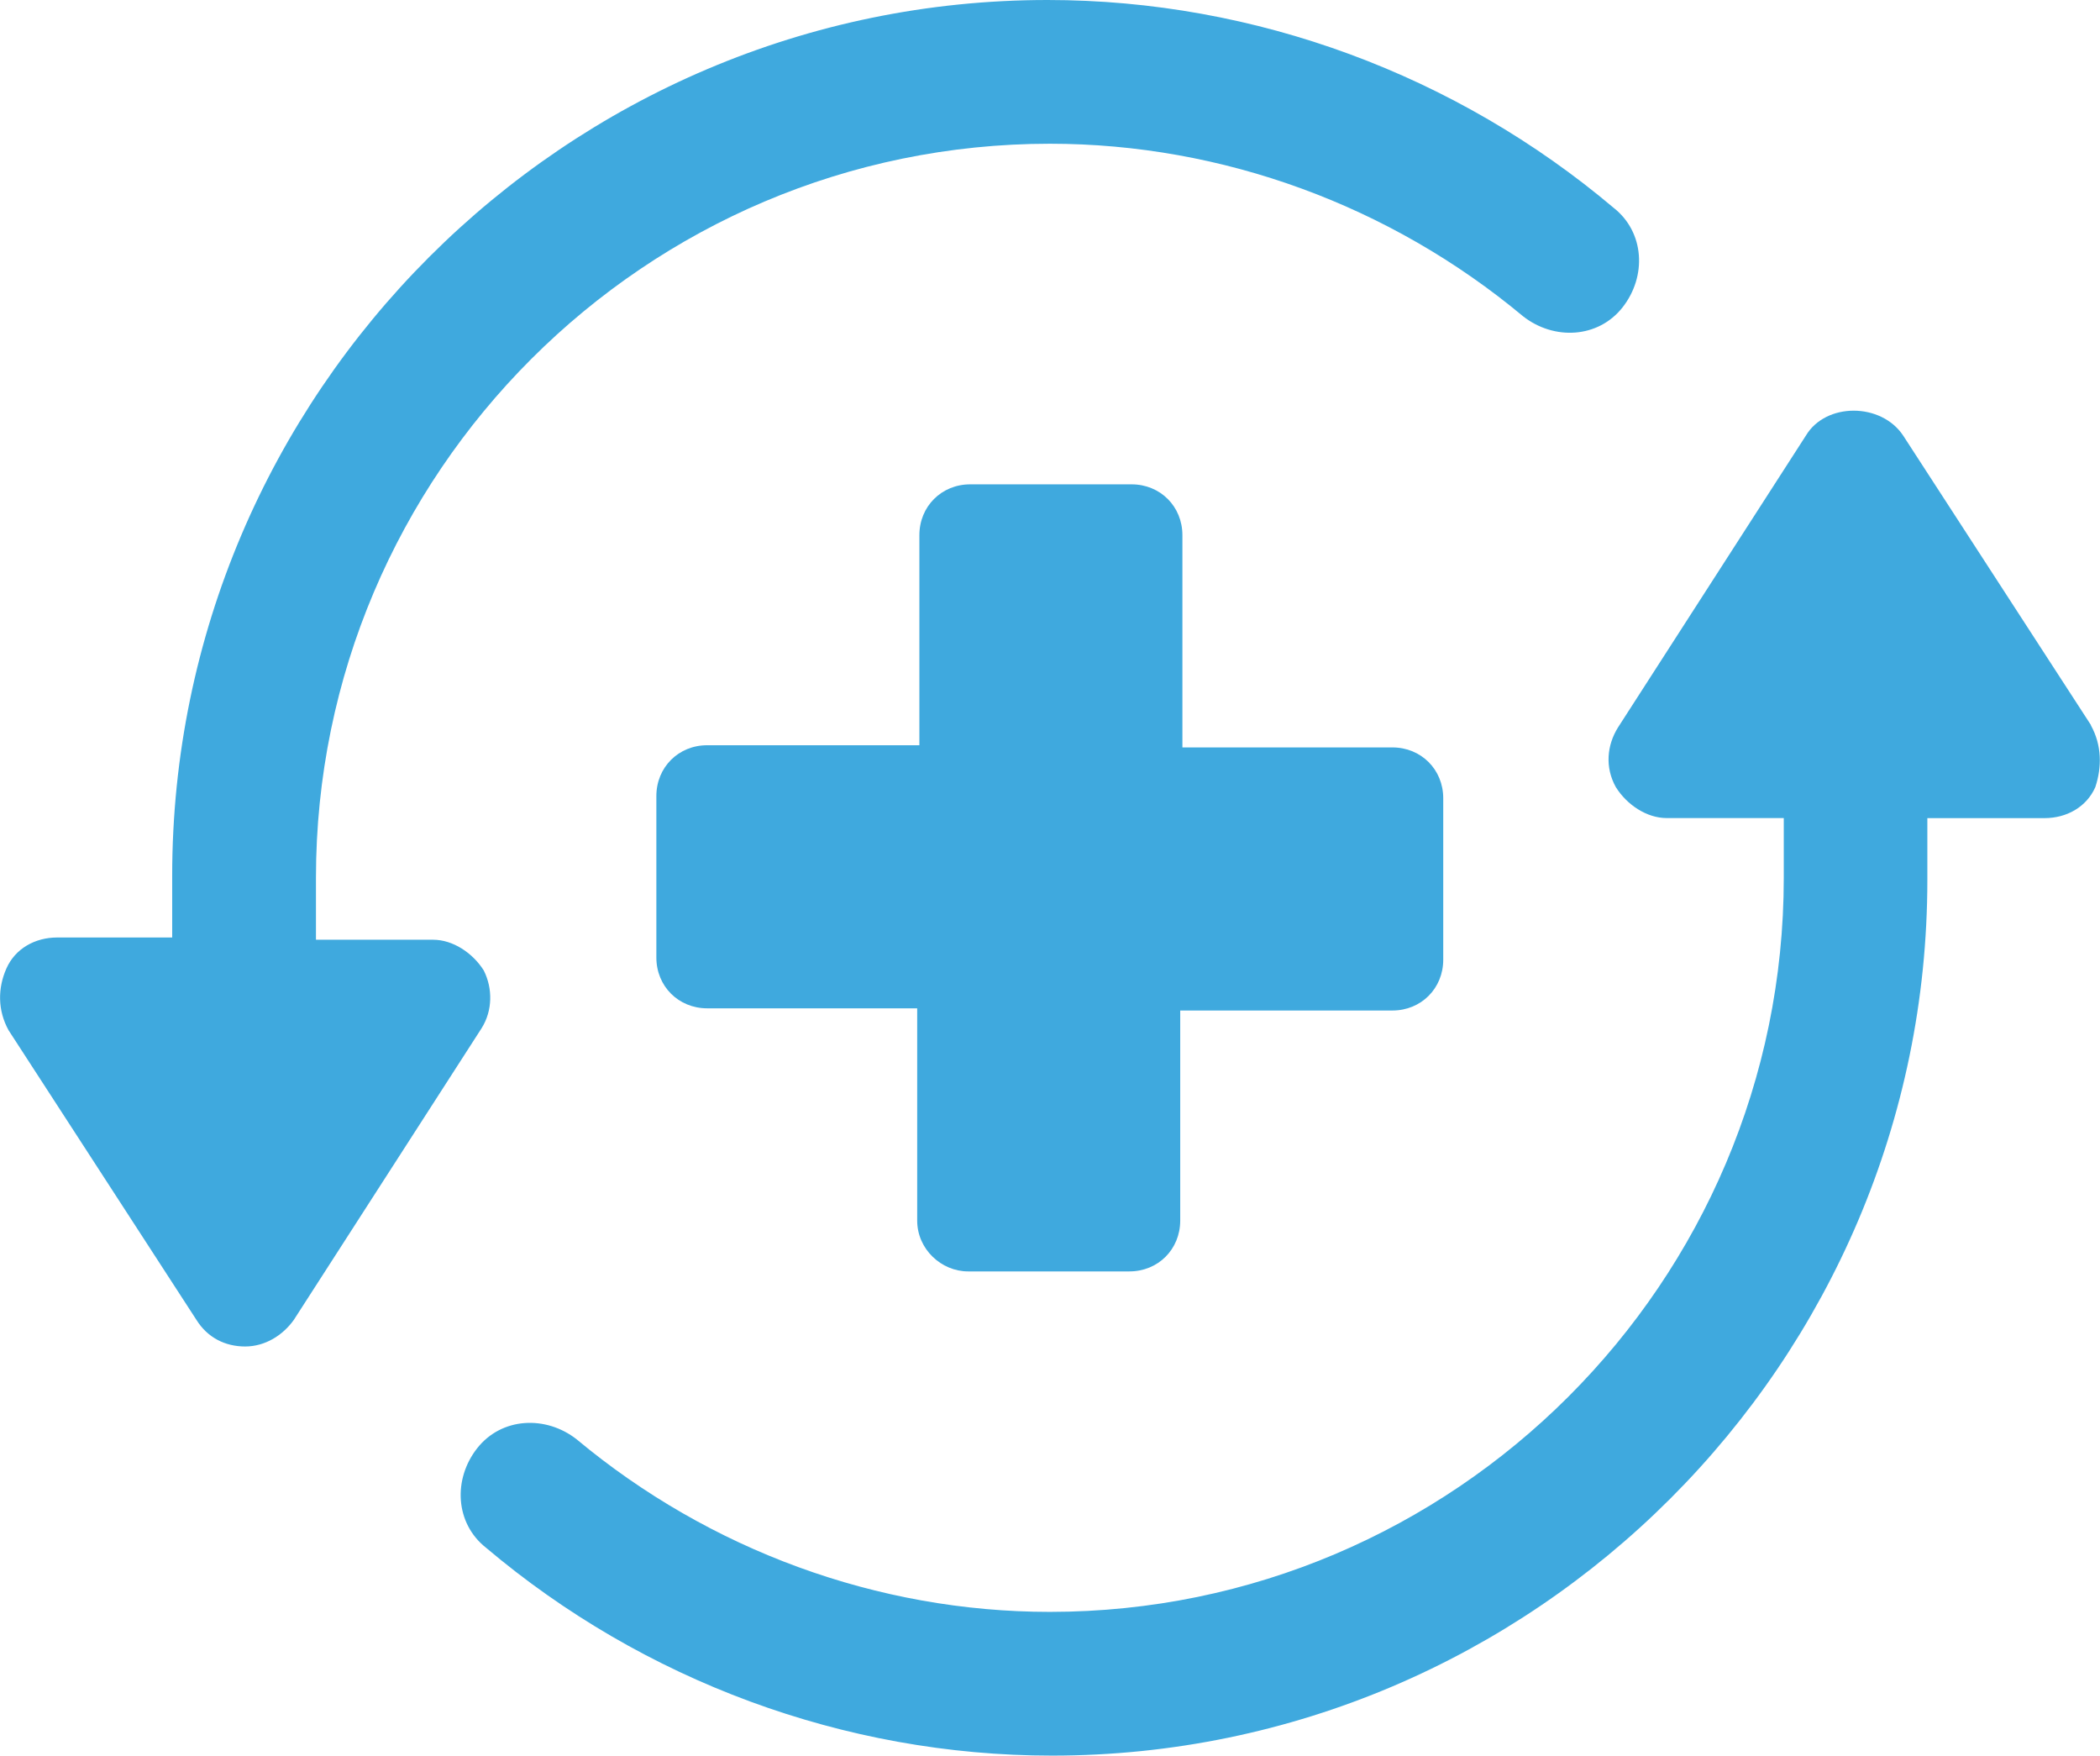 <?xml version="1.0" encoding="UTF-8"?><svg id="Layer_2" xmlns="http://www.w3.org/2000/svg" viewBox="0 0 316.97 264.94"><defs><style>.cls-1{fill:#3fa9de;stroke-width:0px;}</style></defs><g id="Layer_1-2"><path class="cls-1" d="m315.62,109.44l-28.36-43.71c-3.34-5.01-11.68-5.01-14.68,0l-28.36,44.04c-1.67,2.67-2,6.01-.33,9.01,1.67,2.67,4.67,4.67,7.67,4.67h17.68v9.01c0,61.06-49.72,110.78-110.78,110.78-26.03,0-51.39-9.34-71.41-26.03-4.67-3.67-11.34-3.34-15.02,1.33s-3.34,11.34,1.33,15.02c23.69,20.02,54.05,31.37,85.42,31.37,72.74,0,132.13-59.39,132.13-132.13v-9.34h17.68c3.34,0,6.34-1.67,7.67-4.67,1-3,1-6.34-.67-9.34Z"/><path class="cls-1" d="m73.04,146.48c-1.67-2.67-4.67-4.67-7.67-4.67h-17.68v-9.34c0-61.06,49.72-110.78,110.78-110.78,26.03,0,51.39,9.34,71.41,26.03,4.67,3.67,11.34,3.34,15.02-1.33s3.34-11.34-1.33-15.02C219.85,11.34,189.49,0,158.12,0,85.38,0,25.99,59.39,25.99,132.13v9.34H8.64c-3.34,0-6.34,1.67-7.67,4.67s-1.33,6.34.33,9.34l28.36,43.71c1.67,2.67,4.34,4,7.34,4s5.67-1.67,7.34-4l28.36-44.04c1.67-2.67,1.67-6.01.33-8.68Z"/><path class="cls-1" d="m146.11,191.86h24.36c4.34,0,7.67-3.34,7.67-7.67v-31.7h32.03c4.34,0,7.67-3.34,7.67-7.67v-24.36c0-4.34-3.34-7.67-7.67-7.67h-31.7v-32.03c0-4.34-3.34-7.67-7.67-7.67h-24.36c-4.34,0-7.67,3.34-7.67,7.67v31.7h-32.03c-4.34,0-7.67,3.34-7.67,7.67v24.36c0,4.34,3.34,7.67,7.67,7.67h31.7v32.03c0,4.34,3.67,7.67,7.67,7.67Z"/></g></svg>